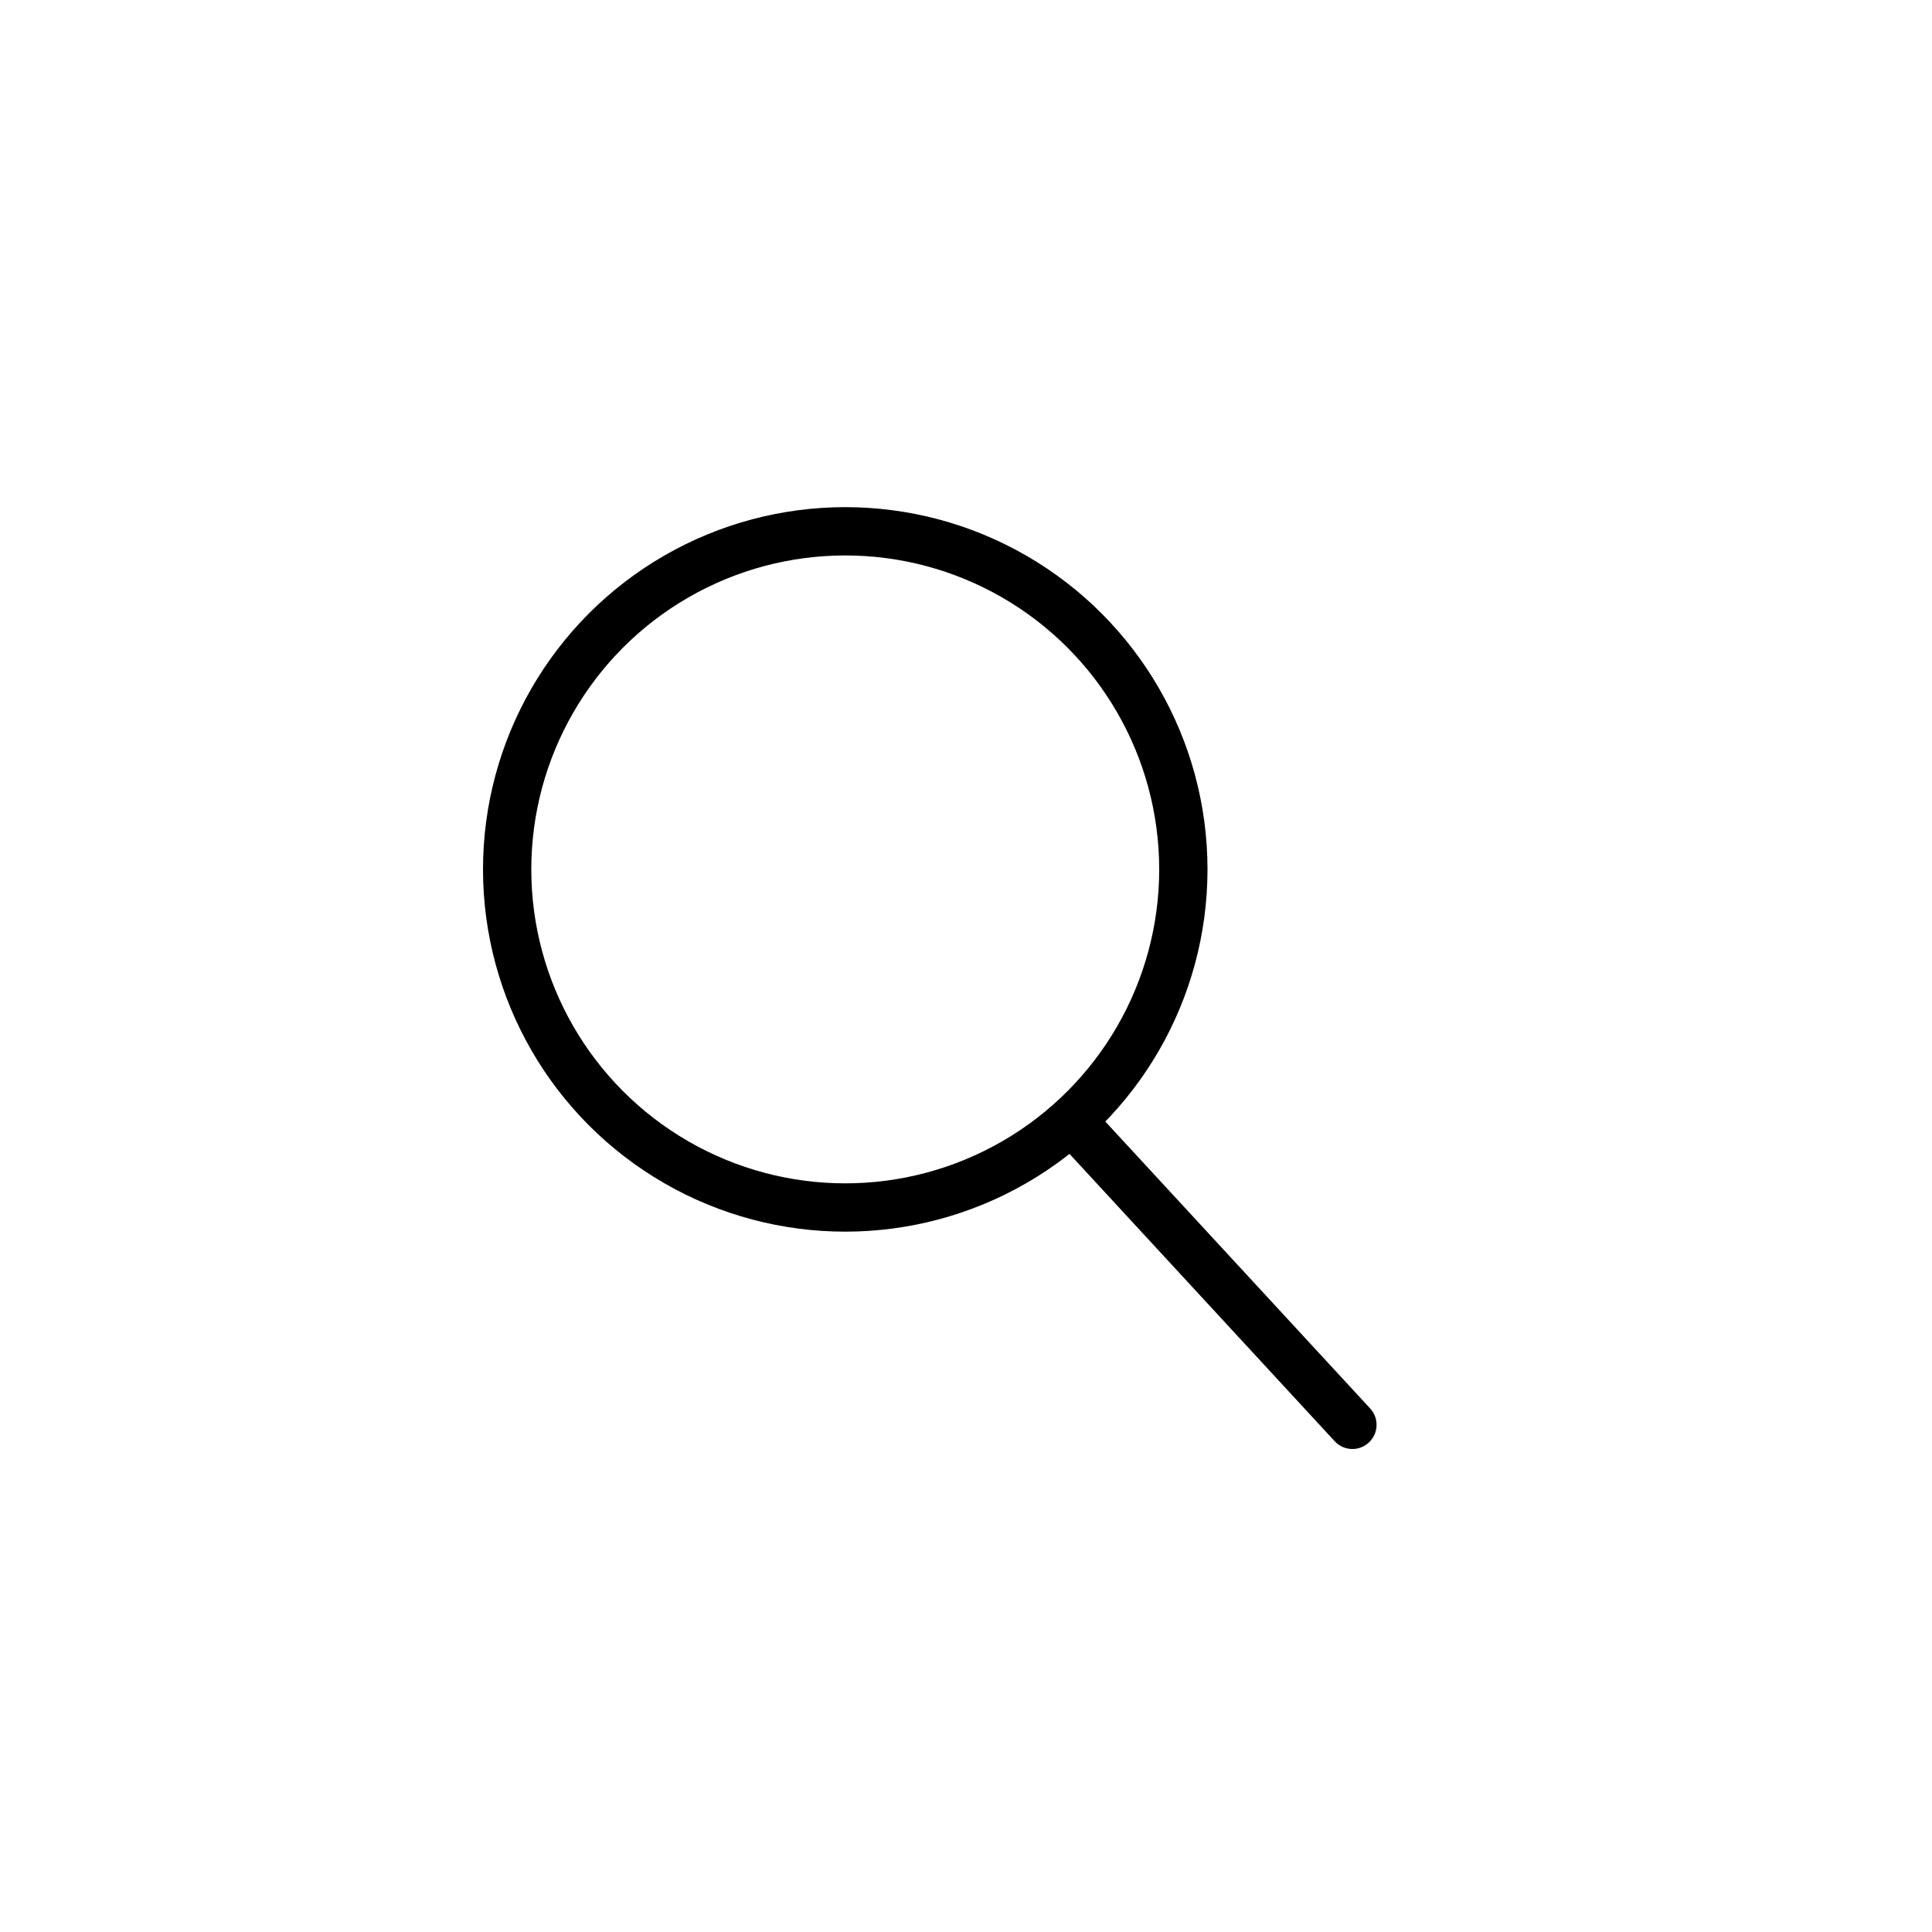<svg width="40" height="40" viewBox="0 0 40 40" fill="none" xmlns="http://www.w3.org/2000/svg">
<circle cx="17.5" cy="18" r="7" stroke="black"/>
<path d="M27.633 29.839C27.82 30.042 28.137 30.055 28.339 29.867C28.542 29.68 28.555 29.364 28.368 29.161L27.633 29.839ZM21.634 23.339L27.633 29.839L28.368 29.161L22.368 22.661L21.634 23.339Z" fill="black"/>
</svg>
